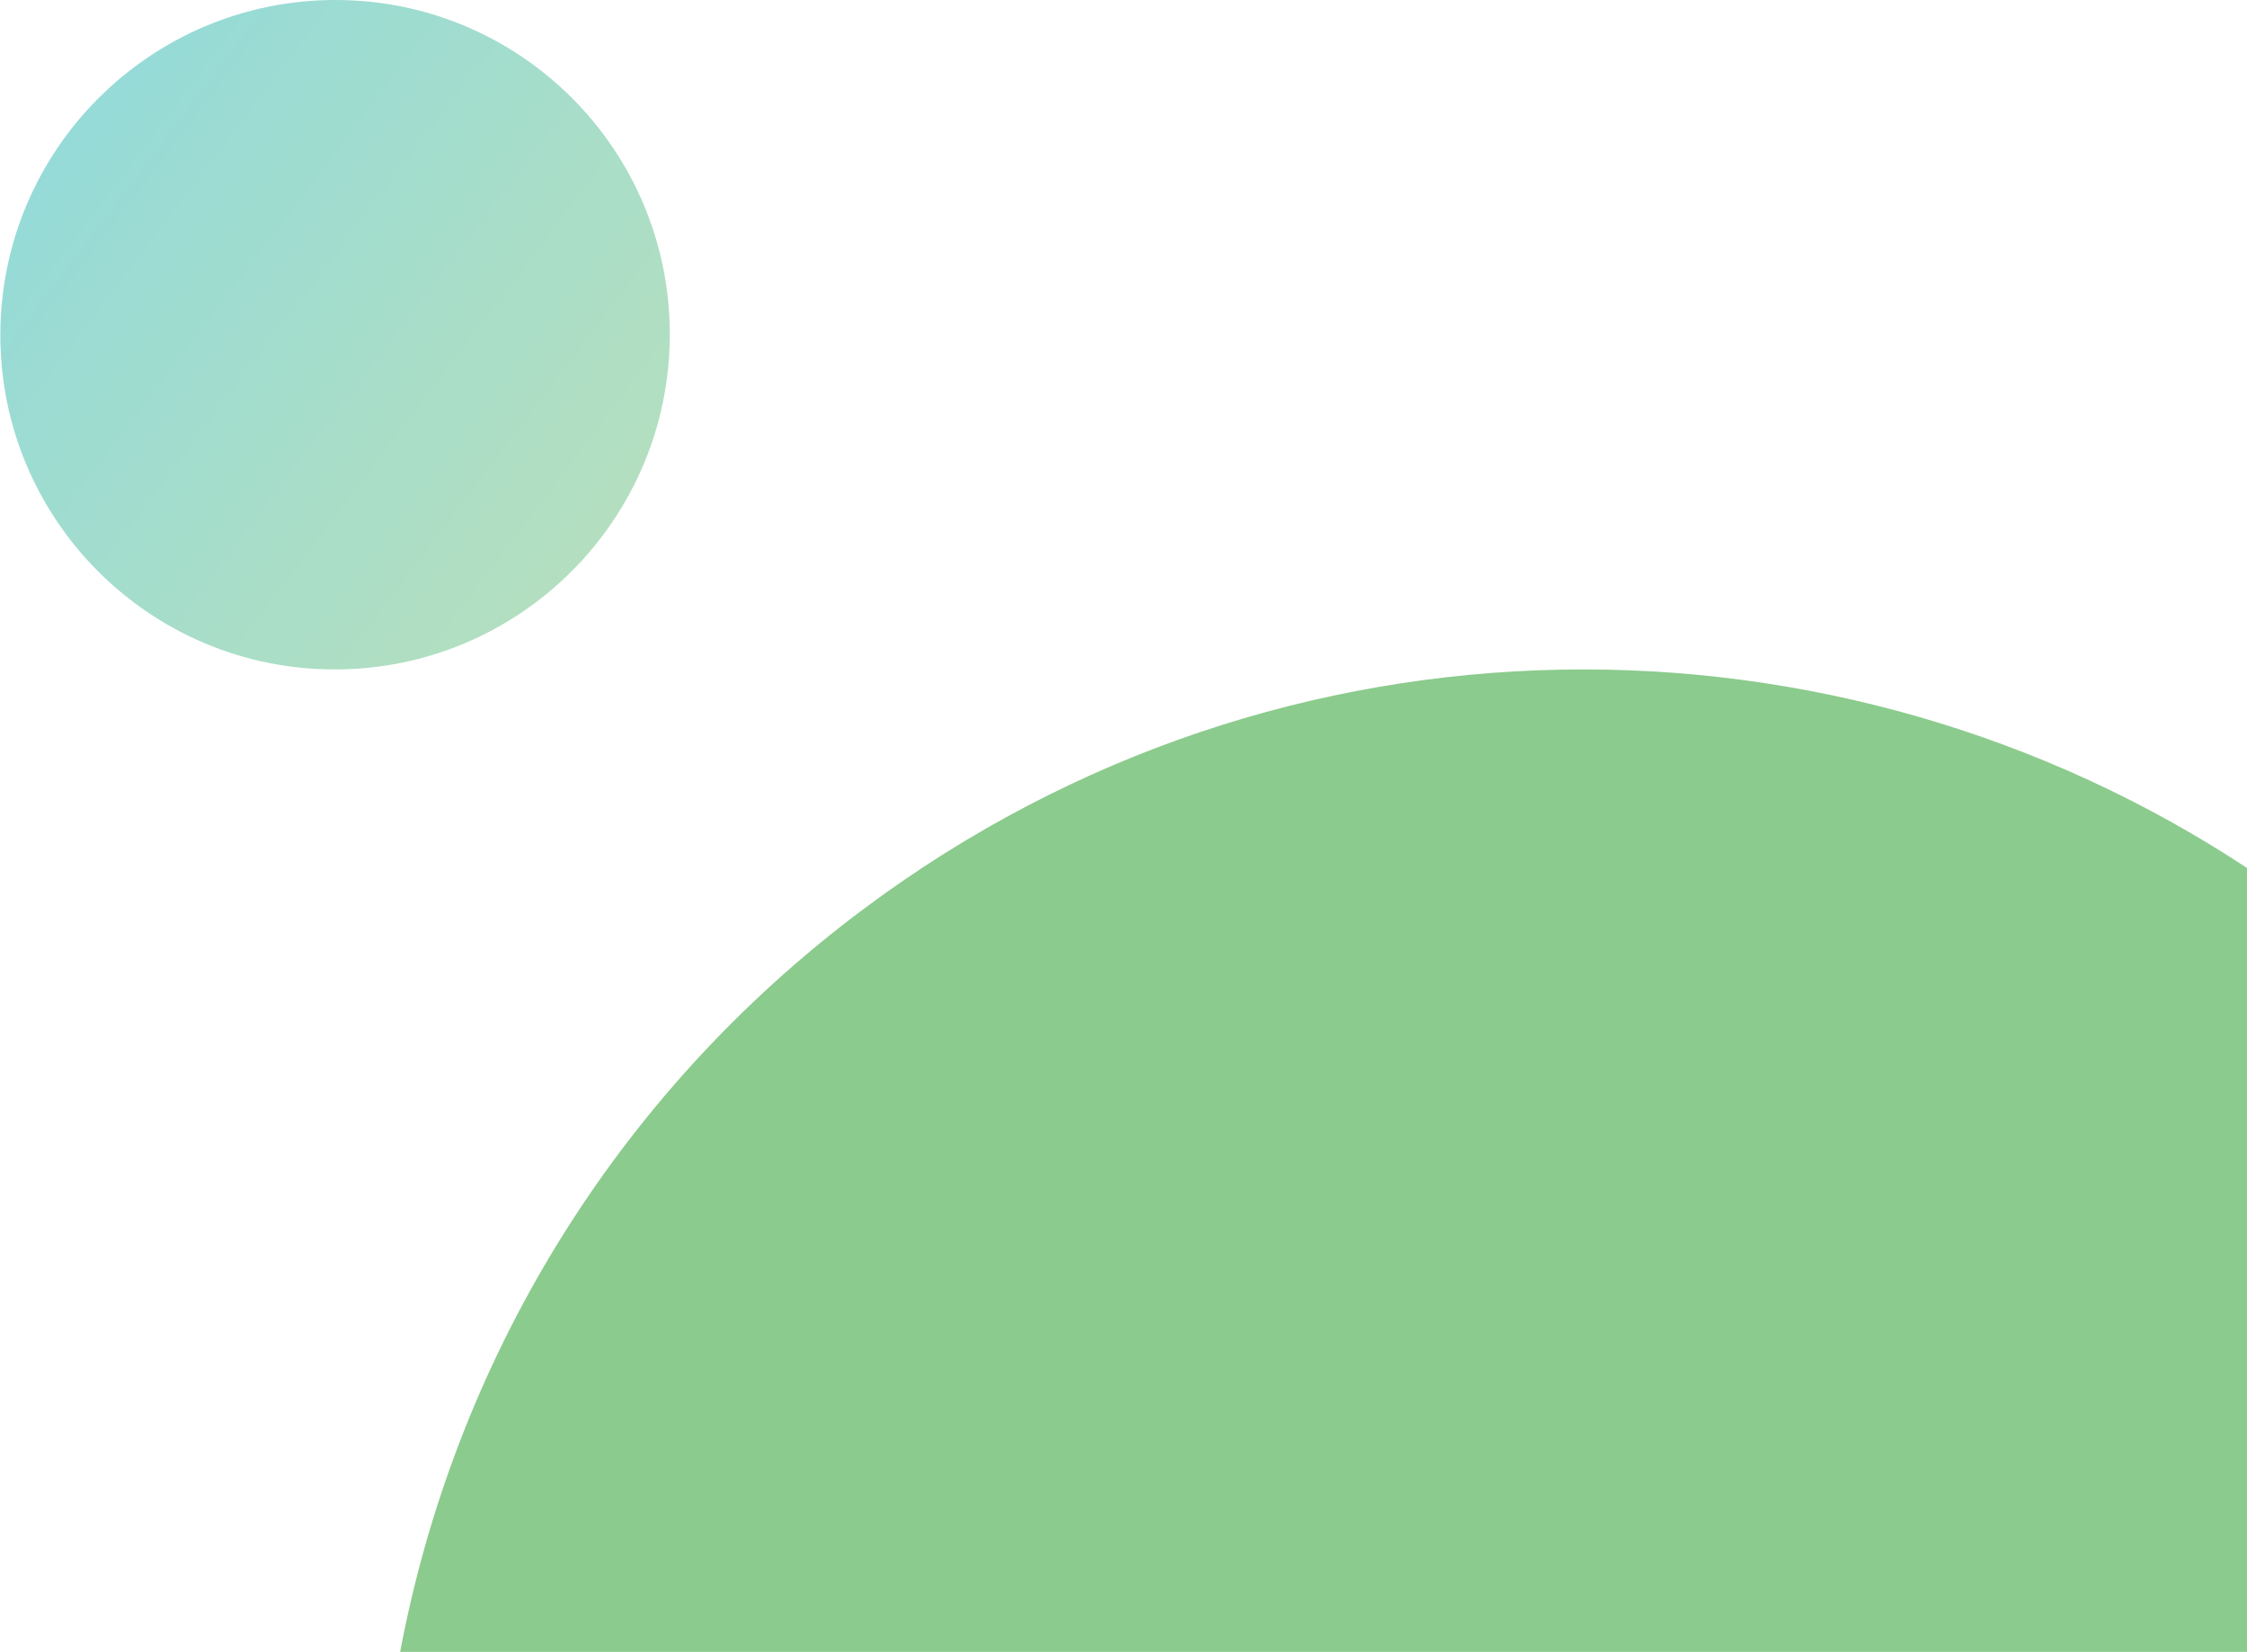 <svg width="438" height="322" viewBox="0 0 438 322" fill="none" xmlns="http://www.w3.org/2000/svg">
<path d="M78 322H438.562V169.56C358.304 116.347 250.104 116.201 168.469 177.088C119.277 213.78 88.537 266.062 78 321.996V322Z" fill="#8BCB8D"/>
<path opacity="0.6" d="M65.246 130.492C101.28 130.492 130.523 101.28 130.56 65.246C130.598 29.212 101.416 0 65.382 0C29.348 0 0.105 29.212 0.068 65.246C0.03 101.28 29.212 130.492 65.246 130.492Z" fill="url(#paint0_linear_2092_329)"/>
<defs>
<linearGradient id="paint0_linear_2092_329" x1="0.136" y1="0" x2="145.716" y2="110.42" gradientUnits="userSpaceOnUse">
<stop stop-color="#45C1C5"/>
<stop offset="1" stop-color="#8BCB8D"/>
</linearGradient>
</defs>
</svg>
